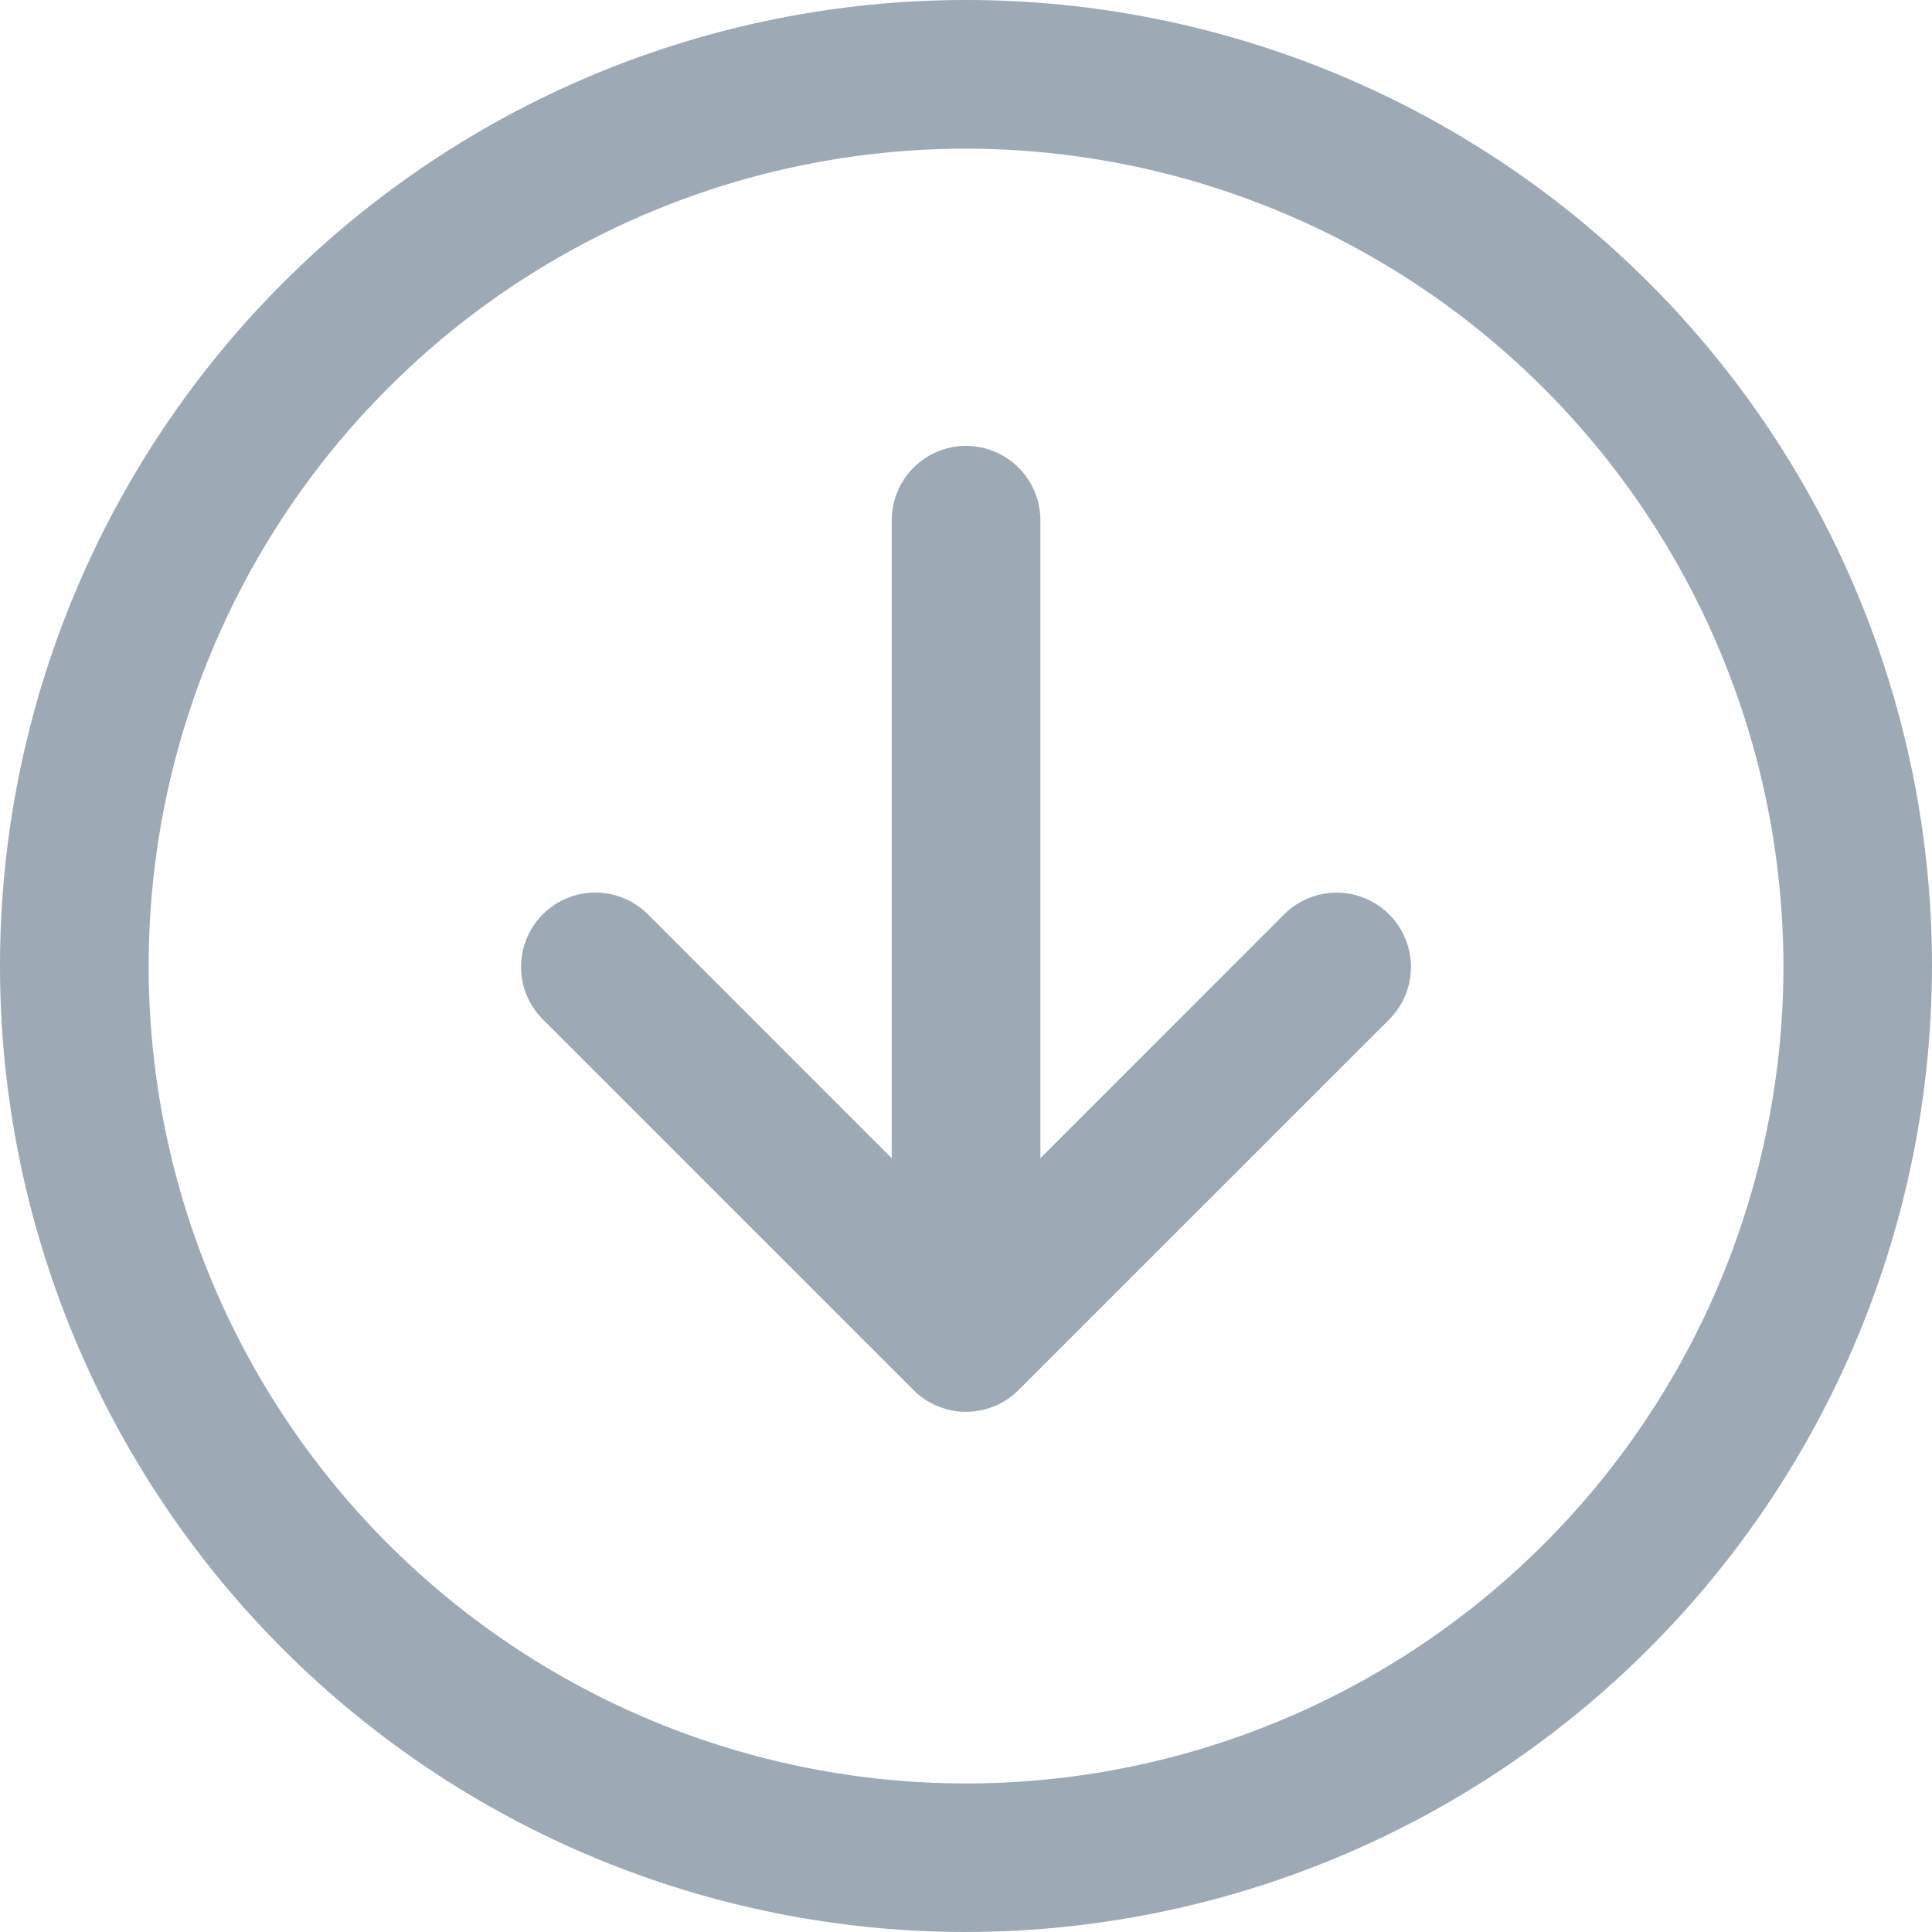 <svg width="18" height="18" viewBox="0 0 18 18" fill="none" xmlns="http://www.w3.org/2000/svg">
<g clip-path="url(#clip0_6781_341)">
<path d="M9.49 12.95C9.426 13.015 9.349 13.066 9.264 13.101C9.095 13.171 8.905 13.171 8.736 13.101C8.651 13.066 8.574 13.015 8.51 12.95L5.049 9.489C4.879 9.313 4.814 9.061 4.879 8.825C4.944 8.589 5.128 8.405 5.364 8.34C5.599 8.276 5.852 8.34 6.028 8.51L8.308 10.791V4.846C8.308 4.599 8.44 4.371 8.654 4.247C8.868 4.123 9.132 4.123 9.346 4.247C9.561 4.371 9.693 4.599 9.693 4.846V10.791L11.972 8.511C12.148 8.341 12.401 8.276 12.636 8.341C12.872 8.406 13.056 8.59 13.121 8.826C13.186 9.061 13.121 9.314 12.951 9.49L9.49 12.95Z" fill="#9DA9B5"/>
<path d="M15.361 15.361C13.674 17.048 11.387 17.997 9 18C6.613 18 4.324 17.052 2.636 15.364C0.948 13.676 0 11.387 0 9C0 6.613 0.948 4.324 2.636 2.636C4.324 0.948 6.613 0 9 0C11.387 0 13.676 0.948 15.364 2.636C17.052 4.324 18 6.613 18 9C17.997 11.386 17.049 13.674 15.361 15.361ZM14.383 3.618C12.955 2.19 11.019 1.387 9 1.385C6.981 1.385 5.043 2.187 3.616 3.615C2.187 5.044 1.385 6.98 1.385 9C1.385 11.02 2.187 12.957 3.616 14.385C5.044 15.813 6.981 16.616 9 16.616C11.02 16.616 12.957 15.813 14.385 14.385C15.813 12.957 16.616 11.02 16.616 9C16.613 6.981 15.81 5.046 14.383 3.618Z" fill="#9DA9B5"/>
</g>
<defs>
<clipPath id="clip0_6781_341">
<rect width="18" height="18" fill="white"/>
</clipPath>
</defs>
</svg>
